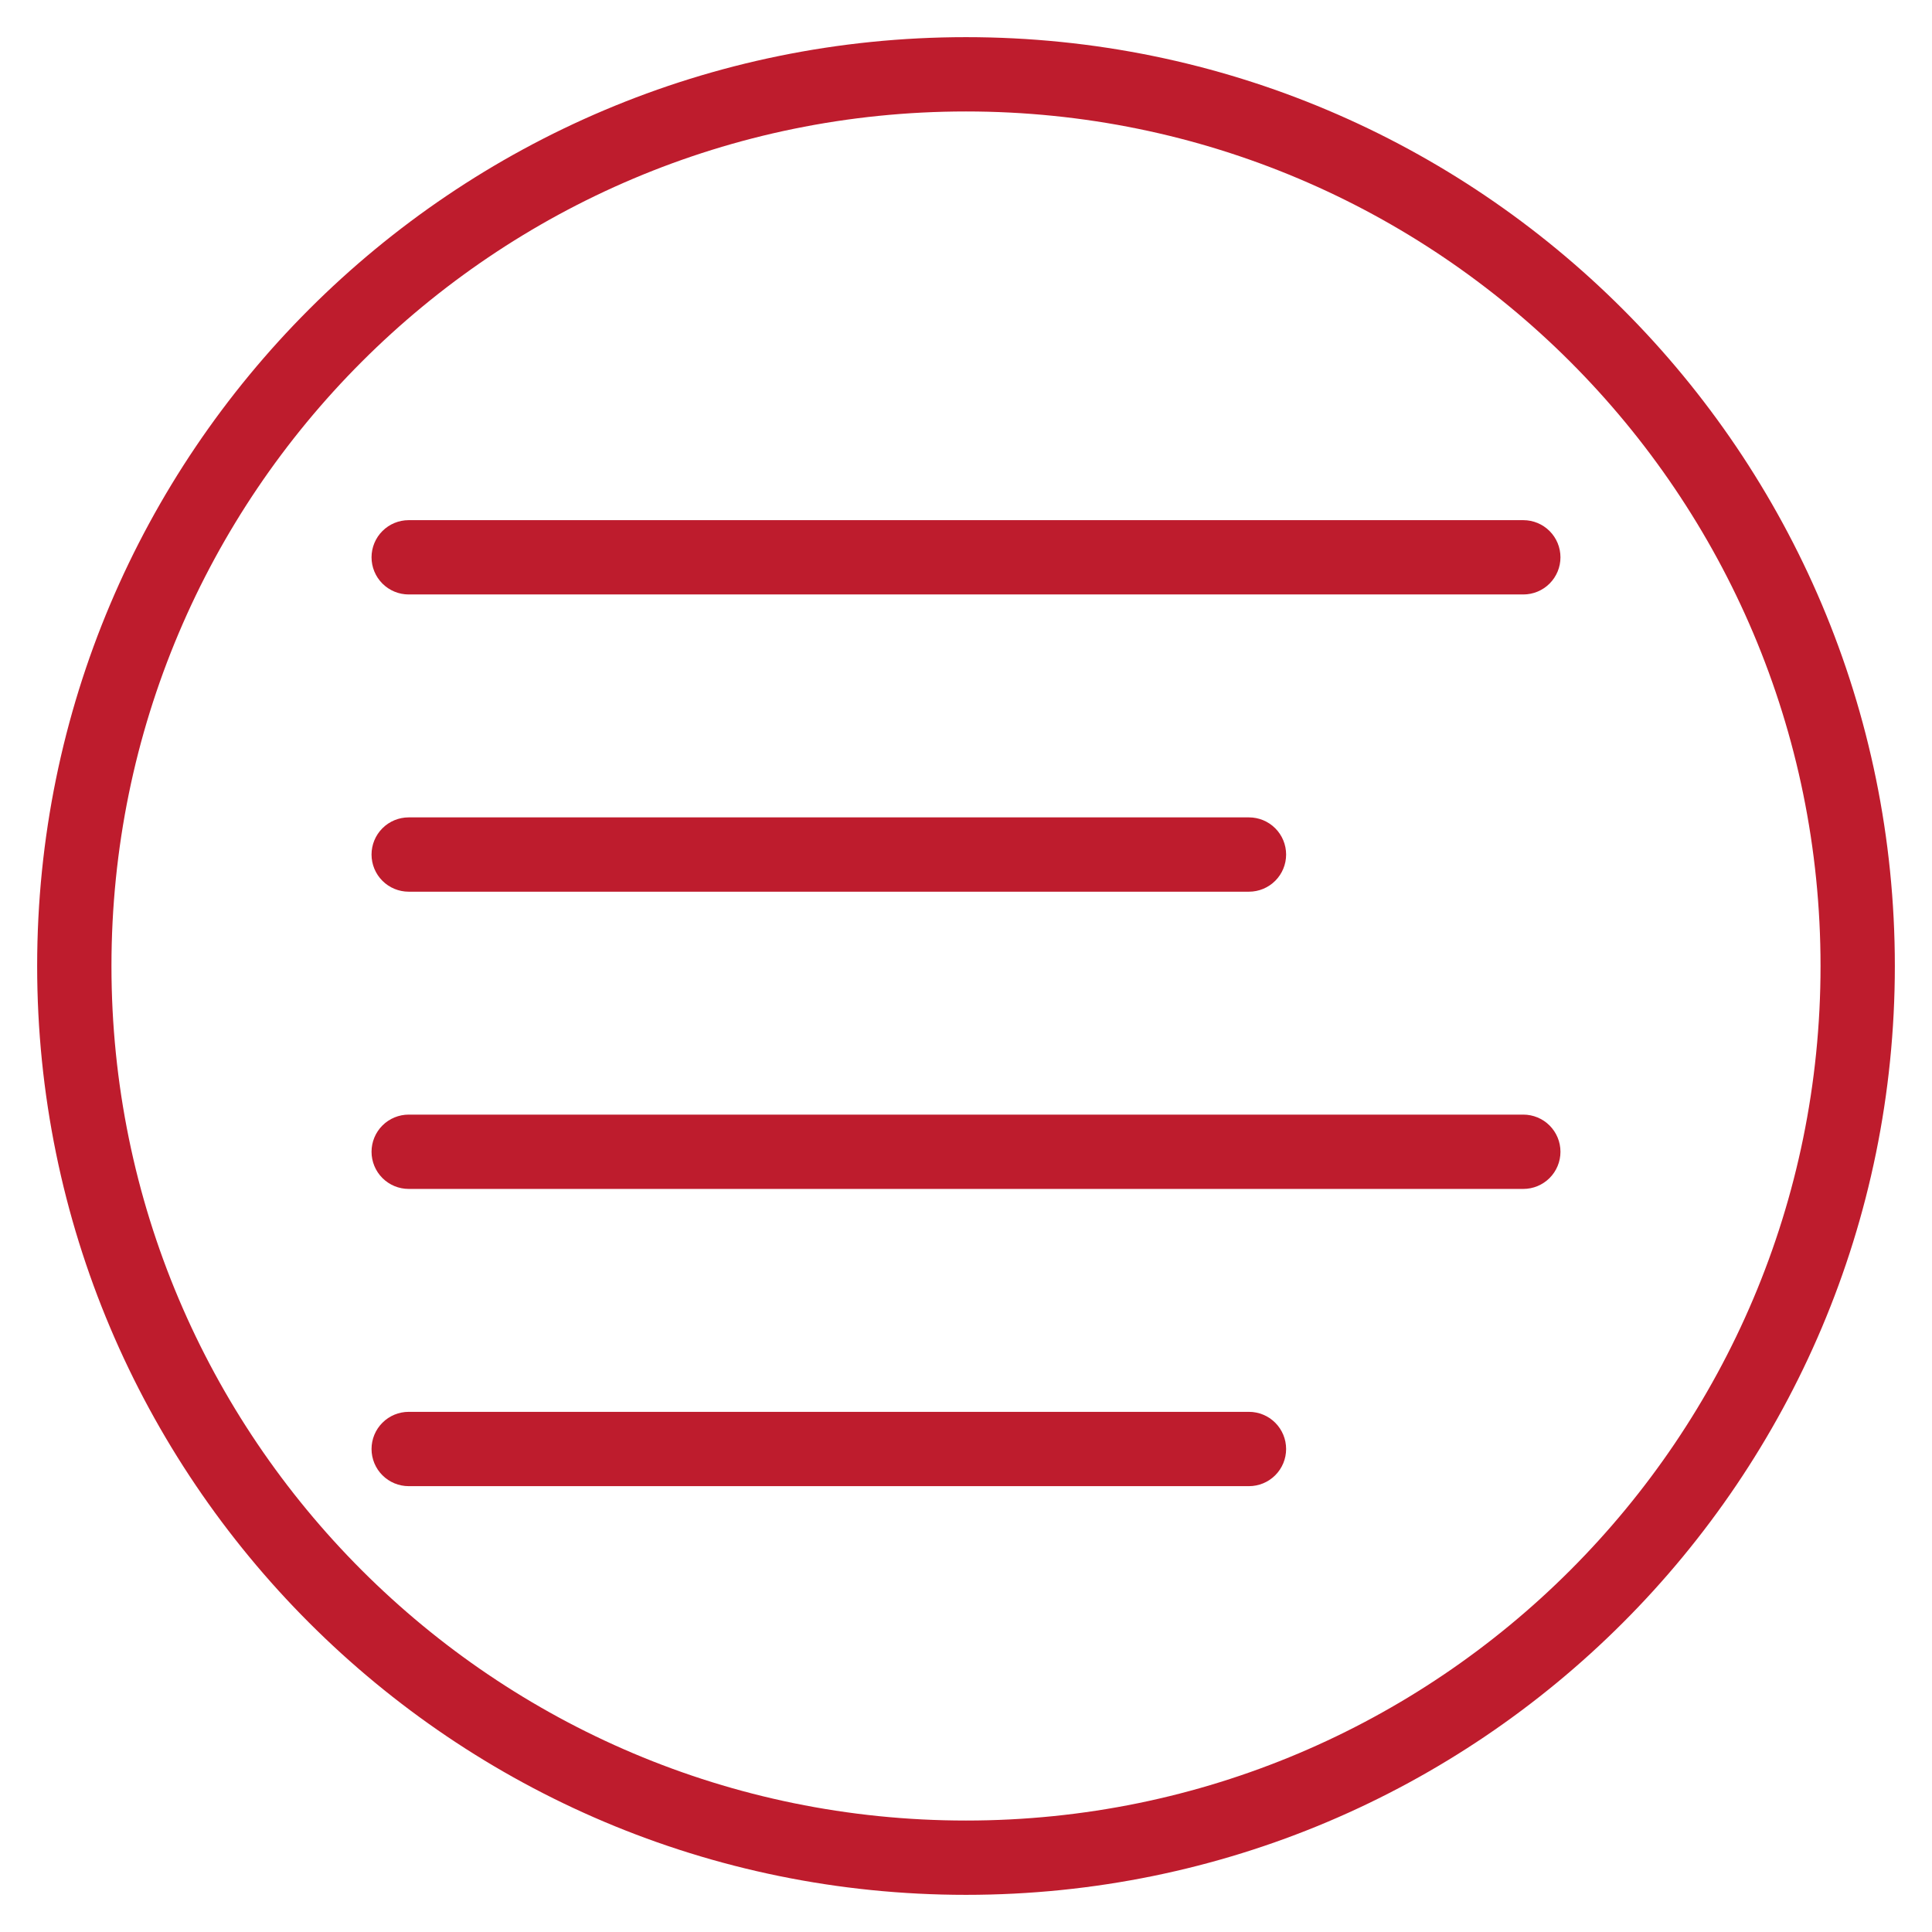 <?xml version="1.0" encoding="UTF-8"?> <svg xmlns="http://www.w3.org/2000/svg" width="273" height="273" viewBox="0 0 273 273" fill="none"> <path fill-rule="evenodd" clip-rule="evenodd" d="M52.5 120.75C52.5 119.358 53.053 118.022 54.038 117.038C55.022 116.053 56.358 115.5 57.75 115.5H176.484C177.876 115.5 179.212 116.053 180.196 117.038C181.181 118.022 181.734 119.358 181.734 120.75C181.734 122.142 181.181 123.478 180.196 124.462C179.212 125.447 177.876 126 176.484 126H57.75C56.358 126 55.022 125.447 54.038 124.462C53.053 123.478 52.5 122.142 52.5 120.75ZM52.5 78.75C52.5 77.358 53.053 76.022 54.038 75.038C55.022 74.053 56.358 73.5 57.75 73.5H215.25C216.642 73.5 217.978 74.053 218.962 75.038C219.947 76.022 220.5 77.358 220.5 78.75C220.5 80.142 219.947 81.478 218.962 82.462C217.978 83.447 216.642 84 215.25 84H57.75C56.358 84 55.022 83.447 54.038 82.462C53.053 81.478 52.5 80.142 52.5 78.75ZM52.5 162.75C52.5 161.358 53.053 160.022 54.038 159.038C55.022 158.053 56.358 157.5 57.75 157.5H215.25C216.642 157.5 217.978 158.053 218.962 159.038C219.947 160.022 220.5 161.358 220.5 162.75C220.5 164.142 219.947 165.478 218.962 166.462C217.978 167.447 216.642 168 215.25 168H57.75C56.358 168 55.022 167.447 54.038 166.462C53.053 165.478 52.5 164.142 52.5 162.75ZM52.5 204.75C52.5 203.358 53.053 202.022 54.038 201.038C55.022 200.053 56.358 199.5 57.75 199.5H176.484C177.876 199.5 179.212 200.053 180.196 201.038C181.181 202.022 181.734 203.358 181.734 204.75C181.734 206.142 181.181 207.478 180.196 208.462C179.212 209.447 177.876 210 176.484 210H57.75C56.358 210 55.022 209.447 54.038 208.462C53.053 207.478 52.5 206.142 52.5 204.75Z" fill="#BE1C2D"></path> <path fill-rule="evenodd" clip-rule="evenodd" d="M136.5 257.25C203.185 257.25 257.25 203.185 257.25 136.5C257.25 69.814 203.185 15.75 136.5 15.75C69.814 15.75 15.75 69.814 15.75 136.5C15.75 203.185 69.814 257.25 136.5 257.25ZM136.5 267.75C208.992 267.75 267.75 208.992 267.75 136.5C267.75 64.008 208.992 5.25 136.5 5.25C64.008 5.25 5.25 64.008 5.25 136.5C5.25 208.992 64.008 267.75 136.5 267.75Z" fill="#BE1C2D"></path> </svg> 